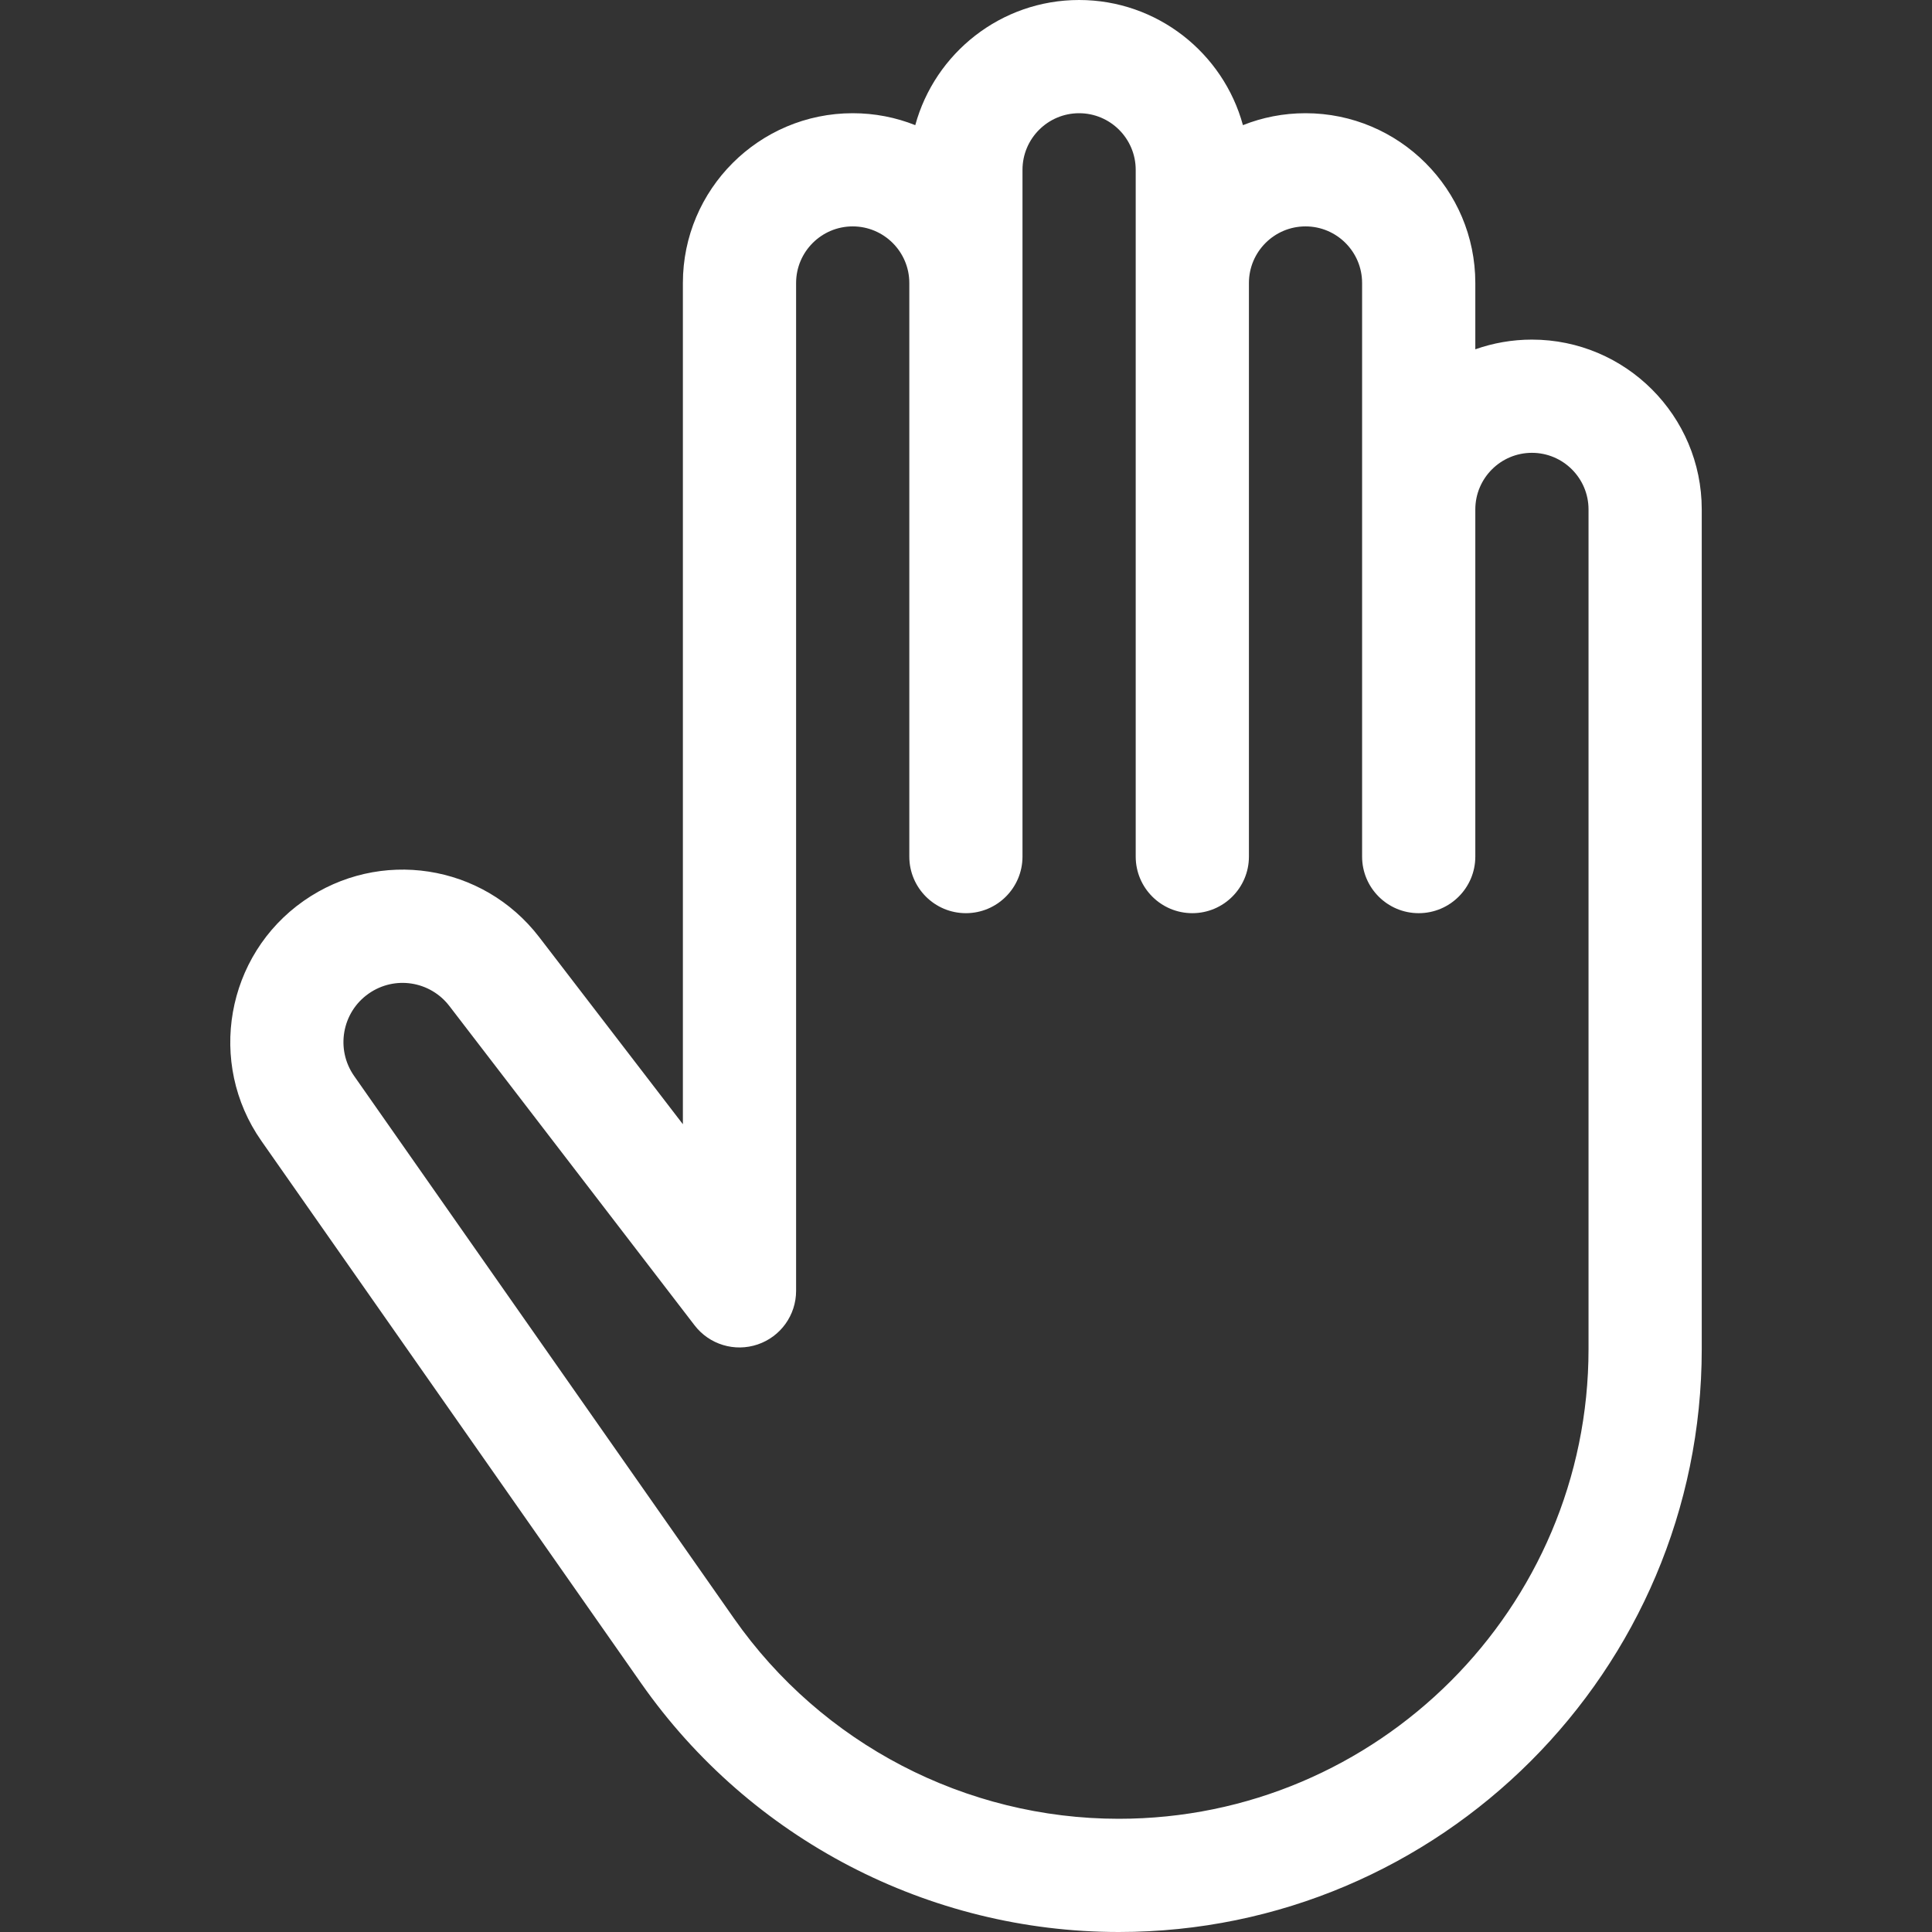 <?xml version="1.0" encoding="UTF-8"?> <svg xmlns="http://www.w3.org/2000/svg" width="50" height="50" viewBox="0 0 50 50" fill="none"><rect x="0" y="0" width="50" height="50" fill="#333333" stroke="none"/> <path d="M39.646 8.789C39.133 8.789 38.639 8.878 38.181 9.04V7.324C38.181 4.901 36.21 2.93 33.787 2.93C33.215 2.93 32.669 3.039 32.167 3.239C31.659 1.375 29.95 0 27.927 0C25.904 0 24.196 1.375 23.687 3.239C23.186 3.039 22.639 2.93 22.068 2.93C19.645 2.93 17.673 4.901 17.673 7.324V29.095L13.954 24.252C12.496 22.354 9.819 21.943 7.859 23.315C5.845 24.726 5.354 27.511 6.764 29.526L16.596 43.567C19.417 47.595 24.037 50 28.954 50C37.273 50 44.041 43.232 44.041 34.914V13.184C44.041 10.76 42.069 8.789 39.646 8.789ZM41.111 34.914C41.111 41.617 35.657 47.07 28.954 47.07C24.992 47.07 21.269 45.132 18.996 41.886L9.164 27.845C8.681 27.154 8.849 26.199 9.54 25.715C10.215 25.242 11.132 25.388 11.63 26.036L17.976 34.3C18.358 34.797 19.015 34.996 19.609 34.794C20.203 34.593 20.603 34.035 20.603 33.407V7.324C20.603 6.516 21.26 5.859 22.068 5.859C22.875 5.859 23.533 6.516 23.533 7.324V22.168C23.533 22.977 24.189 23.633 24.997 23.633C25.806 23.633 26.462 22.977 26.462 22.168C26.462 21.352 26.462 5.204 26.462 4.395C26.462 3.587 27.119 2.93 27.927 2.93C28.735 2.93 29.392 3.587 29.392 4.395V22.168C29.392 22.977 30.048 23.633 30.857 23.633C31.666 23.633 32.322 22.977 32.322 22.168V7.324C32.322 6.516 32.979 5.859 33.787 5.859C34.594 5.859 35.251 6.516 35.251 7.324V22.168C35.251 22.977 35.907 23.633 36.716 23.633C37.525 23.633 38.181 22.977 38.181 22.168V13.184C38.181 12.376 38.838 11.719 39.646 11.719C40.454 11.719 41.111 12.376 41.111 13.184V34.914Z" fill="white"></path> </svg> 